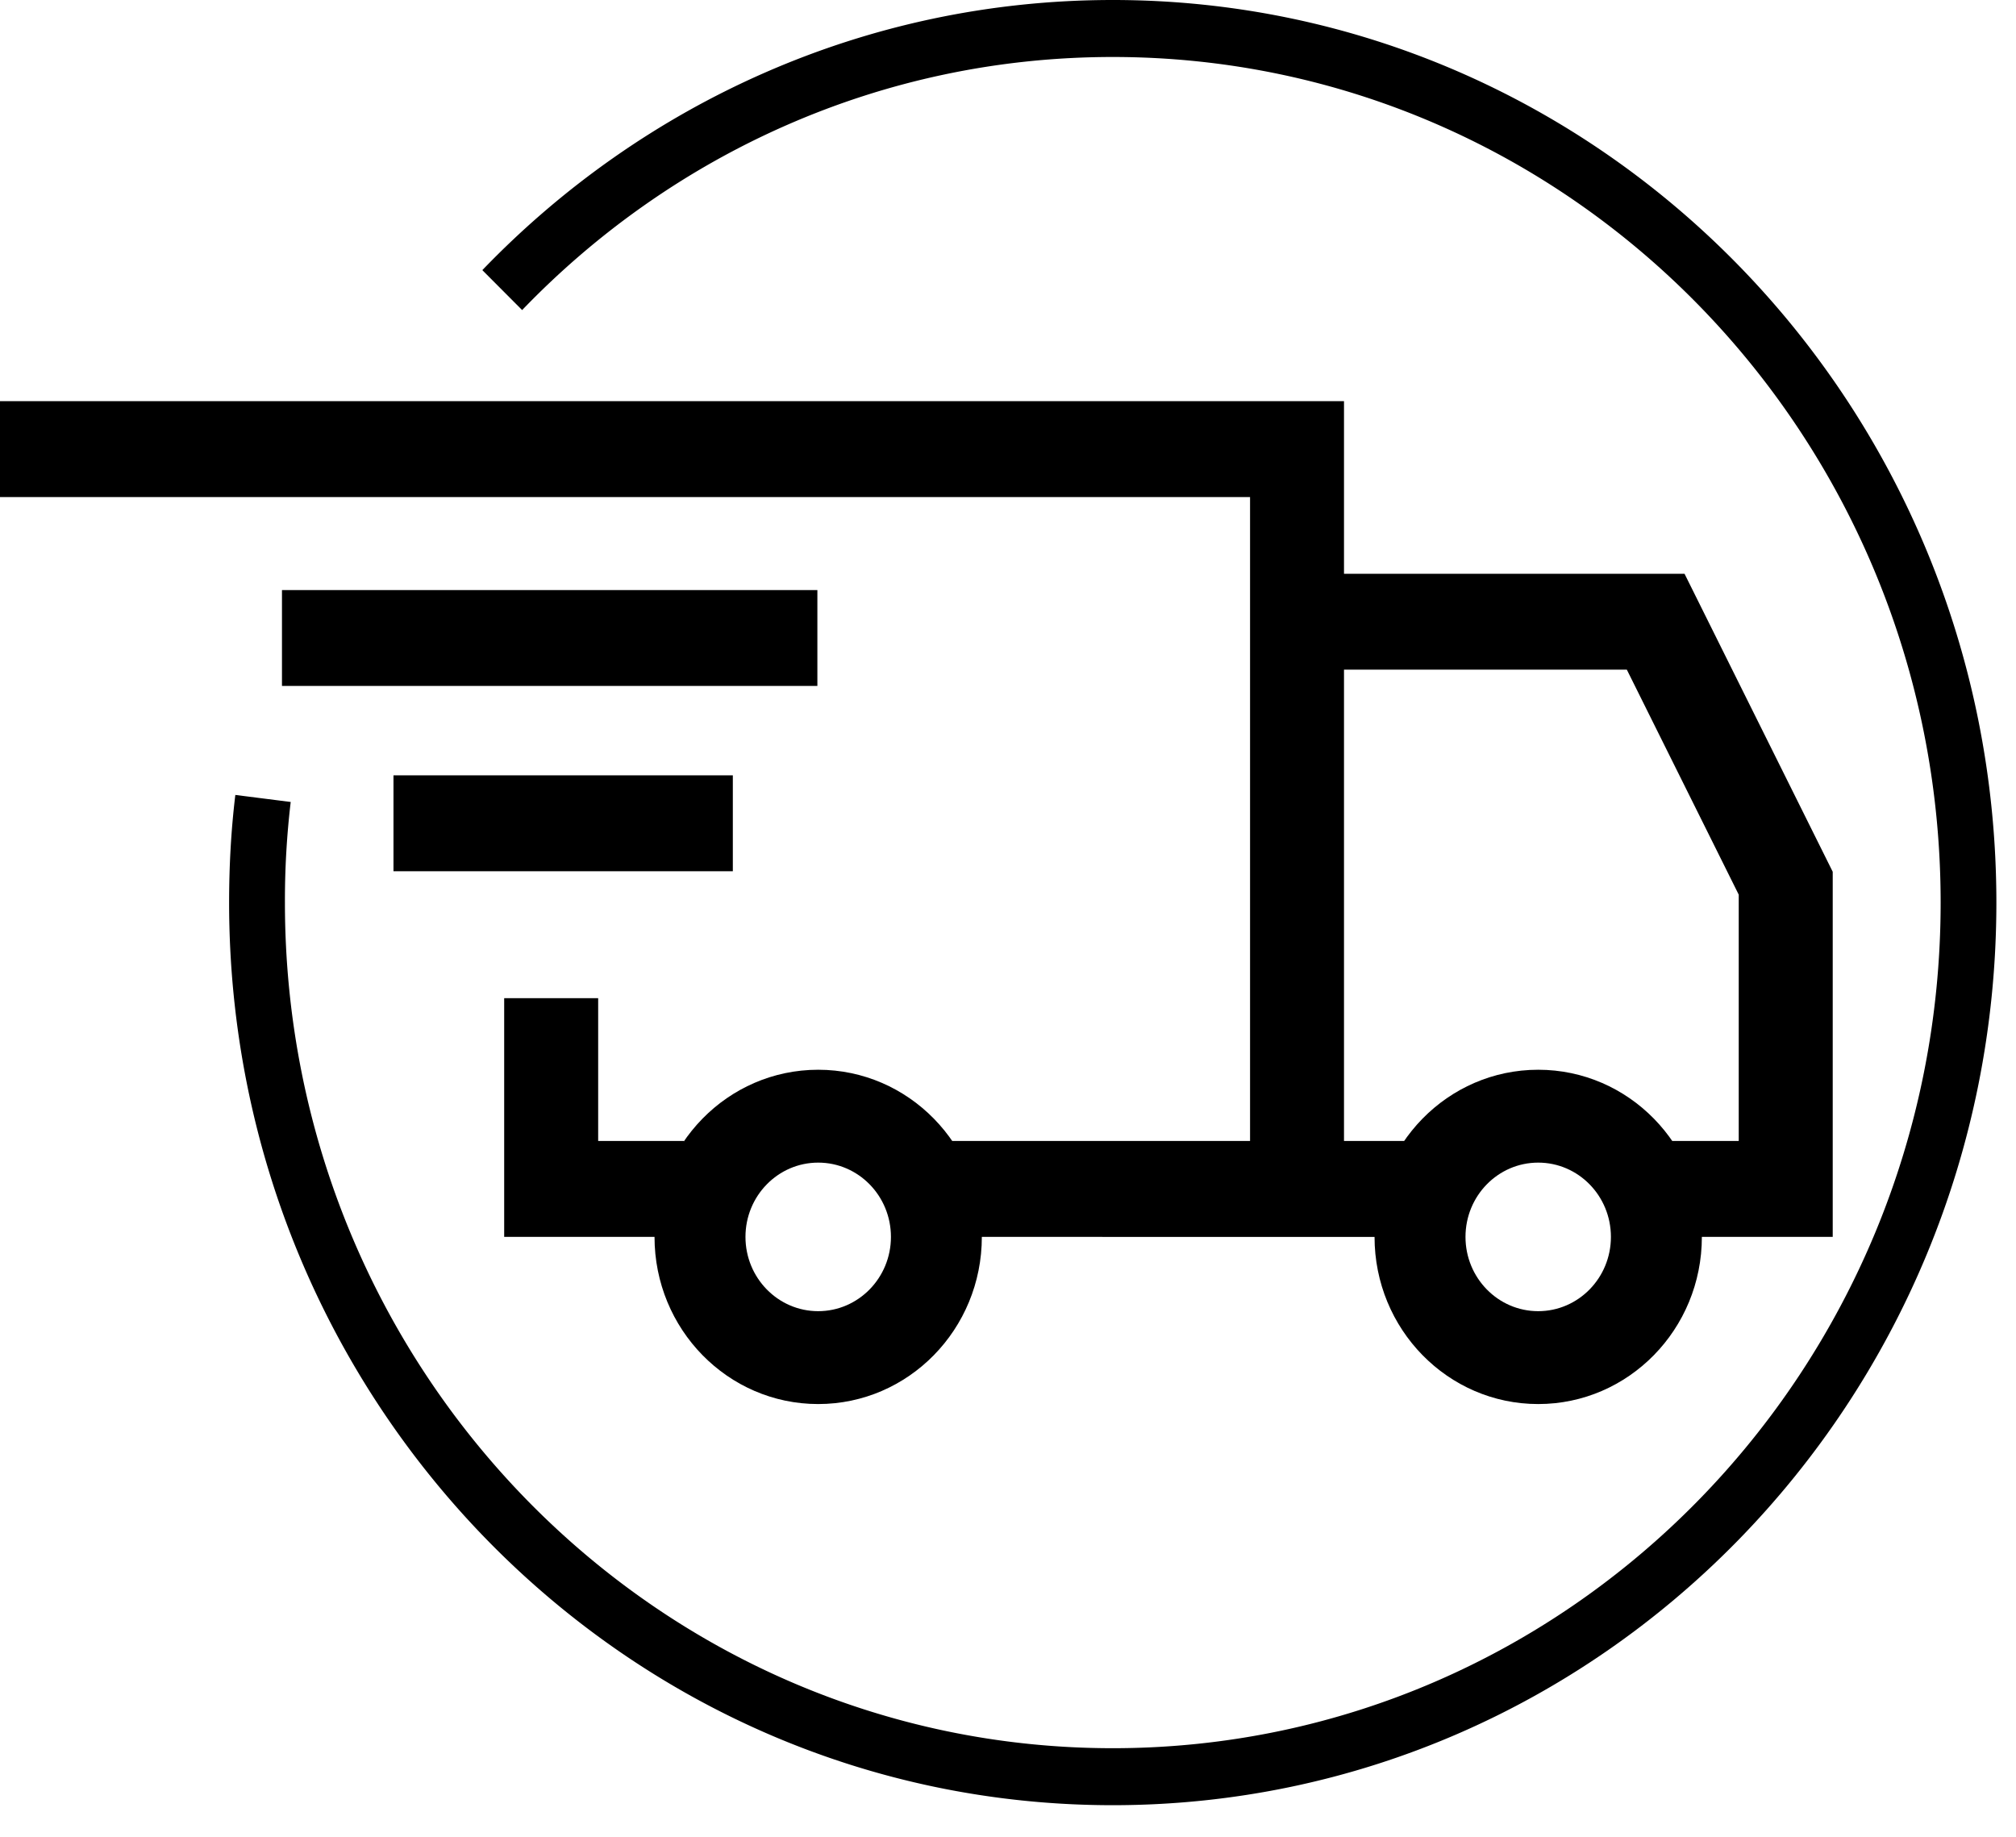 <?xml version="1.0" encoding="UTF-8"?> <svg xmlns="http://www.w3.org/2000/svg" xmlns:v="https://vecta.io/nano" width="45" height="41" fill="#000" fill-rule="evenodd"><path d="M10.767 6.029C14.345 2.309 19.328 0 24.838 0c10.893 0 19.724 9.02 19.724 20.147s-8.831 20.147-19.724 20.147-19.724-9.02-19.724-20.147c0-.809.043-1.611.139-2.403l1.236.157a18.63 18.63 0 0 0-.129 2.246c0 10.424 8.273 18.875 18.479 18.875s18.479-8.45 18.479-18.875-8.274-18.875-18.48-18.875c-5.162 0-9.829 2.162-13.183 5.649l-.889-.892zm17.136 5.066H0V8.954h30v3.853h7.601l3.308 6.652v8.15h-4.001v-2.141h1.903V19.97l-2.498-5.023H30v10.521h1.506v2.141H21.154v-2.141h6.749V11.095zM6.294 13.171h11.951v2.14H6.294v-2.14zm2.489 4.135h7.575v2.141H8.783v-2.141zm4.569 8.163V22.28h-2.098v5.329h4.015v-2.141h-1.917z"></path><path d="M18.263 25.951c-.896 0-1.623.742-1.623 1.658s.727 1.658 1.623 1.658 1.624-.742 1.624-1.658-.727-1.658-1.623-1.658zm-3.653 1.658c0-2.061 1.635-3.731 3.653-3.731s3.653 1.67 3.653 3.731-1.635 3.731-3.653 3.731-3.653-1.67-3.653-3.731zm19.725-1.658c-.897 0-1.623.742-1.623 1.658s.727 1.658 1.623 1.658 1.623-.742 1.623-1.658-.727-1.658-1.623-1.658zm-3.653 1.658c0-2.061 1.635-3.731 3.653-3.731s3.653 1.67 3.653 3.731-1.635 3.731-3.653 3.731-3.653-1.67-3.653-3.731z"></path></svg> 